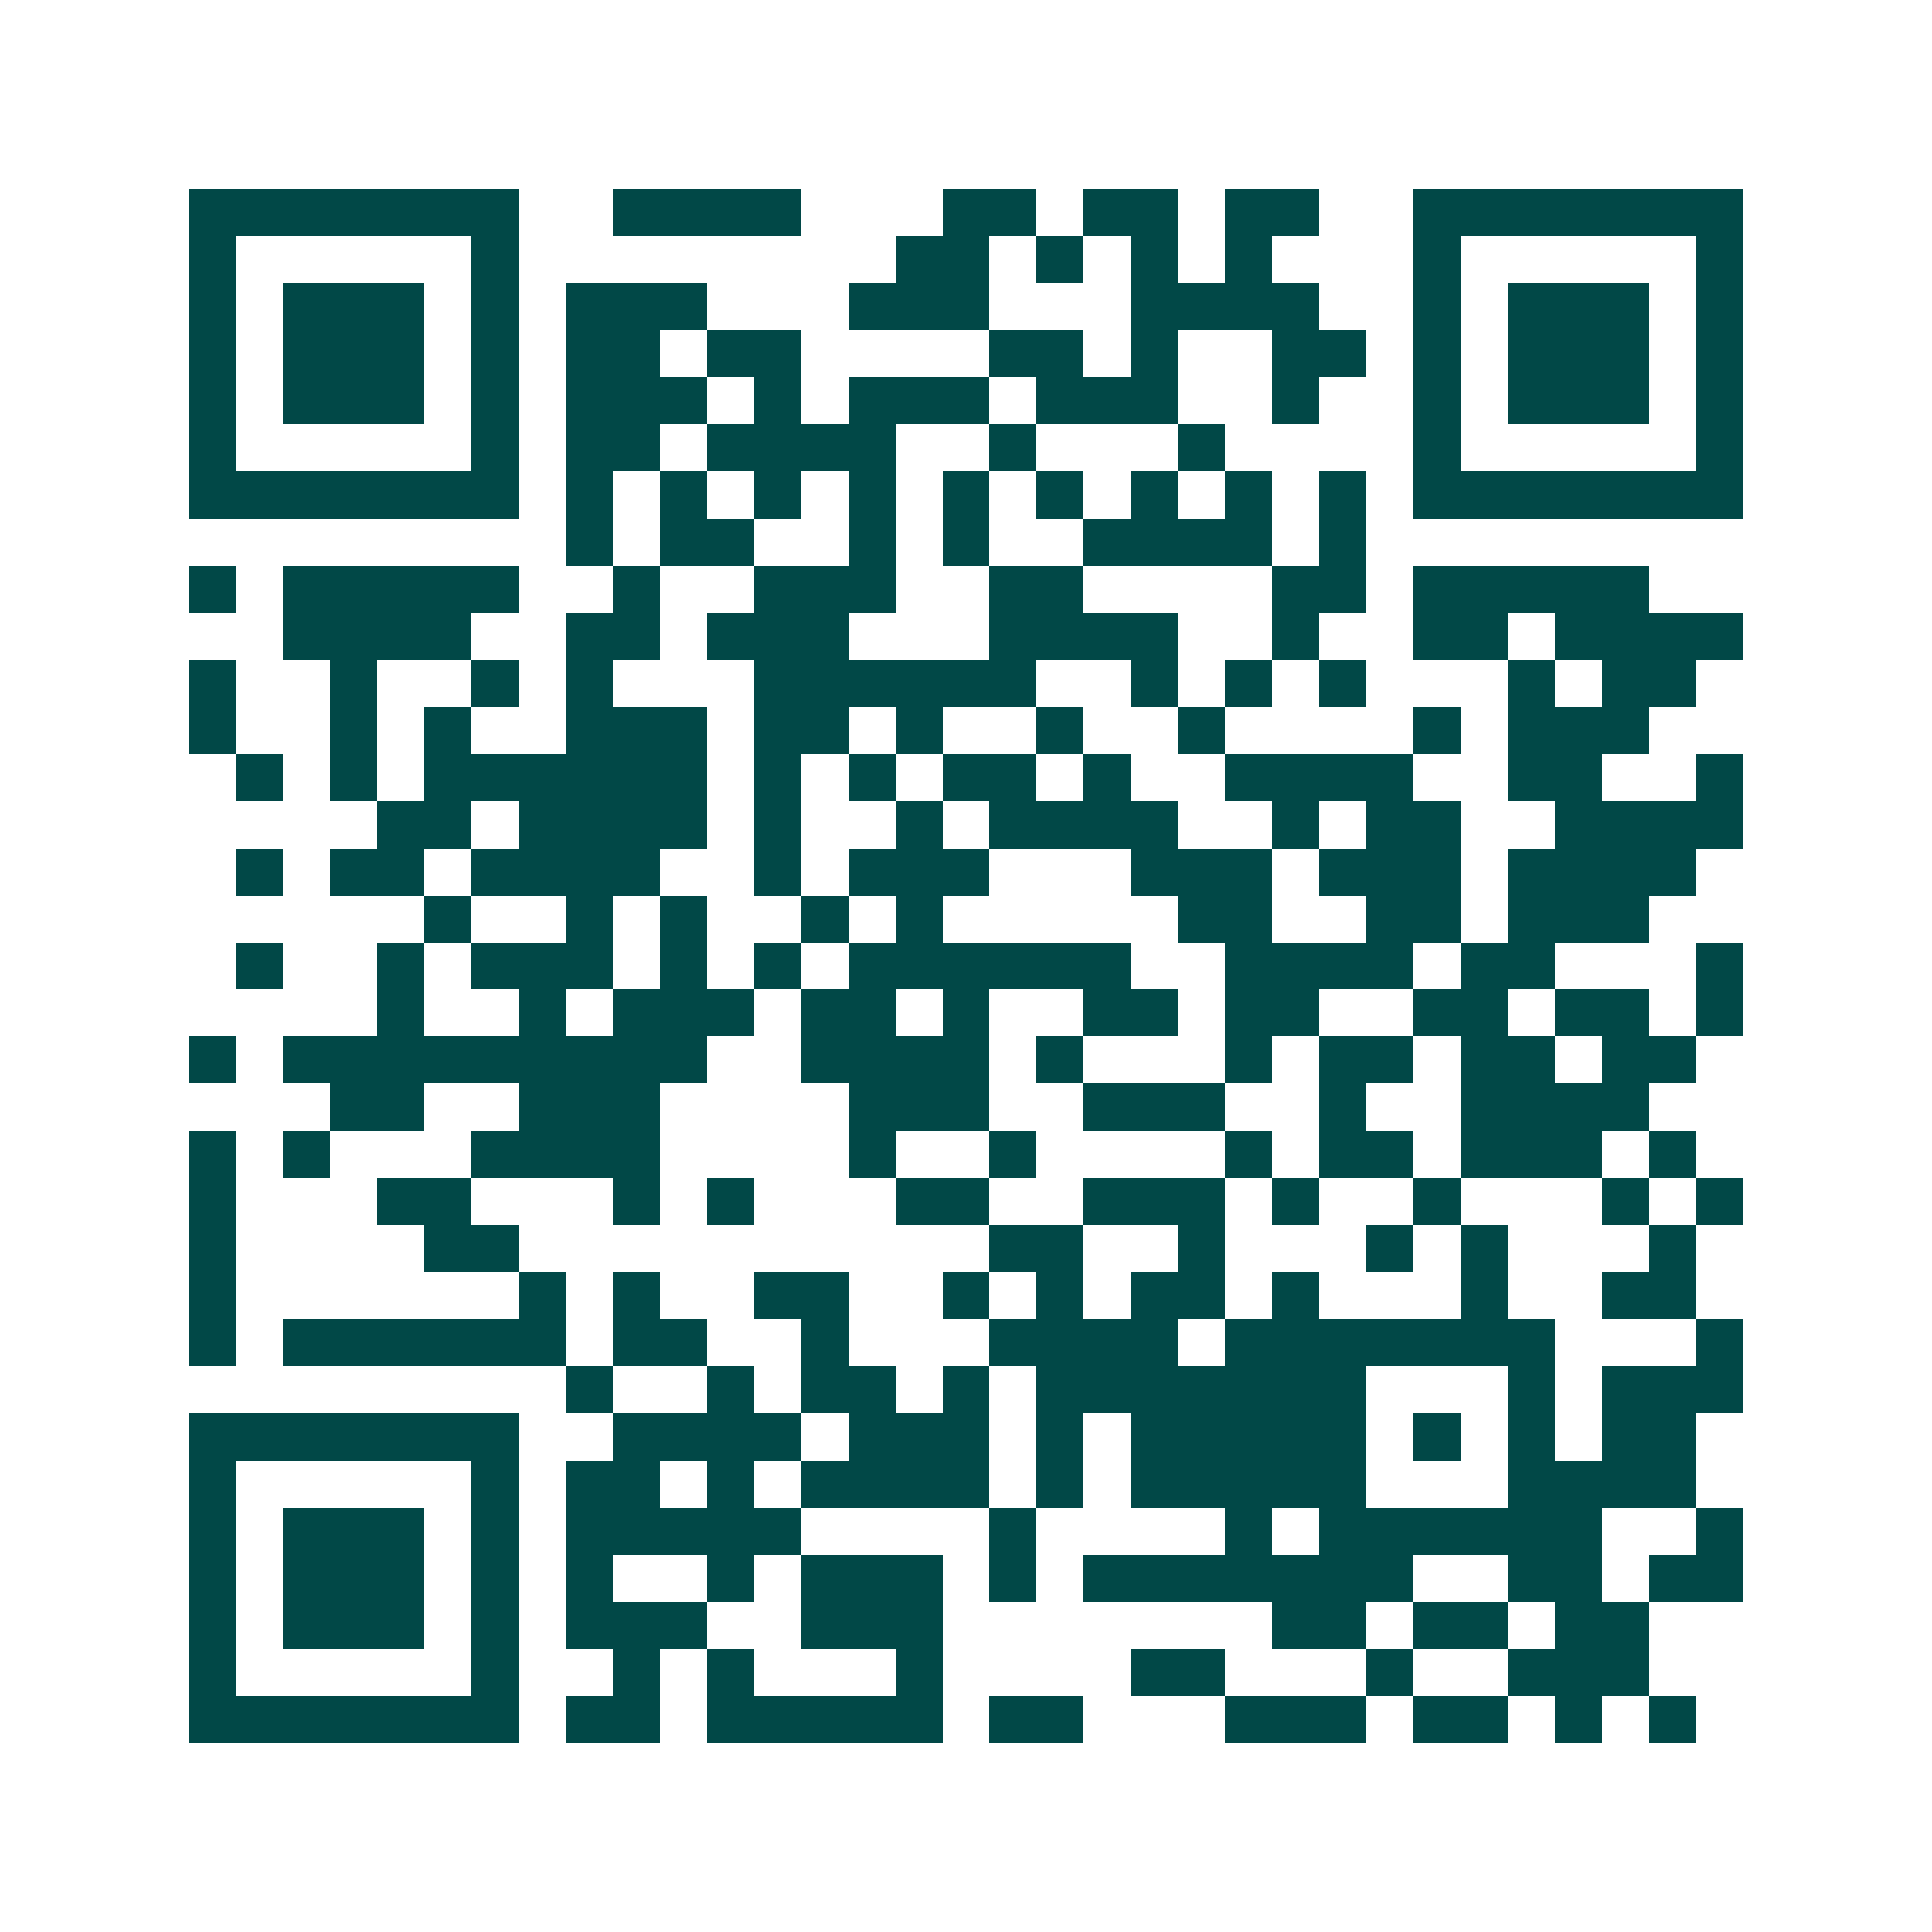 <svg xmlns="http://www.w3.org/2000/svg" width="200" height="200" viewBox="0 0 41 41" shape-rendering="crispEdges"><path fill="#ffffff" d="M0 0h41v41H0z"/><path stroke="#014847" d="M4 4.5h7m2 0h4m3 0h2m1 0h2m1 0h2m2 0h7M4 5.5h1m5 0h1m8 0h2m1 0h1m1 0h1m1 0h1m3 0h1m5 0h1M4 6.5h1m1 0h3m1 0h1m1 0h3m3 0h3m3 0h4m2 0h1m1 0h3m1 0h1M4 7.5h1m1 0h3m1 0h1m1 0h2m1 0h2m4 0h2m1 0h1m2 0h2m1 0h1m1 0h3m1 0h1M4 8.5h1m1 0h3m1 0h1m1 0h3m1 0h1m1 0h3m1 0h3m2 0h1m2 0h1m1 0h3m1 0h1M4 9.5h1m5 0h1m1 0h2m1 0h4m2 0h1m3 0h1m4 0h1m5 0h1M4 10.5h7m1 0h1m1 0h1m1 0h1m1 0h1m1 0h1m1 0h1m1 0h1m1 0h1m1 0h1m1 0h7M12 11.5h1m1 0h2m2 0h1m1 0h1m2 0h4m1 0h1M4 12.5h1m1 0h5m2 0h1m2 0h3m2 0h2m4 0h2m1 0h5M6 13.5h4m2 0h2m1 0h3m3 0h4m2 0h1m2 0h2m1 0h4M4 14.5h1m2 0h1m2 0h1m1 0h1m3 0h6m2 0h1m1 0h1m1 0h1m3 0h1m1 0h2M4 15.5h1m2 0h1m1 0h1m2 0h3m1 0h2m1 0h1m2 0h1m2 0h1m4 0h1m1 0h3M5 16.5h1m1 0h1m1 0h6m1 0h1m1 0h1m1 0h2m1 0h1m2 0h4m2 0h2m2 0h1M8 17.5h2m1 0h4m1 0h1m2 0h1m1 0h4m2 0h1m1 0h2m2 0h4M5 18.5h1m1 0h2m1 0h4m2 0h1m1 0h3m3 0h3m1 0h3m1 0h4M9 19.5h1m2 0h1m1 0h1m2 0h1m1 0h1m5 0h2m2 0h2m1 0h3M5 20.5h1m2 0h1m1 0h3m1 0h1m1 0h1m1 0h6m2 0h4m1 0h2m3 0h1M8 21.5h1m2 0h1m1 0h3m1 0h2m1 0h1m2 0h2m1 0h2m2 0h2m1 0h2m1 0h1M4 22.5h1m1 0h9m2 0h4m1 0h1m3 0h1m1 0h2m1 0h2m1 0h2M7 23.5h2m2 0h3m4 0h3m2 0h3m2 0h1m2 0h4M4 24.5h1m1 0h1m3 0h4m4 0h1m2 0h1m4 0h1m1 0h2m1 0h3m1 0h1M4 25.5h1m3 0h2m3 0h1m1 0h1m3 0h2m2 0h3m1 0h1m2 0h1m3 0h1m1 0h1M4 26.5h1m4 0h2m10 0h2m2 0h1m3 0h1m1 0h1m3 0h1M4 27.5h1m6 0h1m1 0h1m2 0h2m2 0h1m1 0h1m1 0h2m1 0h1m3 0h1m2 0h2M4 28.5h1m1 0h6m1 0h2m2 0h1m3 0h4m1 0h7m3 0h1M12 29.5h1m2 0h1m1 0h2m1 0h1m1 0h7m3 0h1m1 0h3M4 30.5h7m2 0h4m1 0h3m1 0h1m1 0h5m1 0h1m1 0h1m1 0h2M4 31.5h1m5 0h1m1 0h2m1 0h1m1 0h4m1 0h1m1 0h5m3 0h4M4 32.5h1m1 0h3m1 0h1m1 0h5m4 0h1m4 0h1m1 0h6m2 0h1M4 33.5h1m1 0h3m1 0h1m1 0h1m2 0h1m1 0h3m1 0h1m1 0h7m2 0h2m1 0h2M4 34.5h1m1 0h3m1 0h1m1 0h3m2 0h3m7 0h2m1 0h2m1 0h2M4 35.5h1m5 0h1m2 0h1m1 0h1m3 0h1m4 0h2m3 0h1m2 0h3M4 36.5h7m1 0h2m1 0h5m1 0h2m3 0h3m1 0h2m1 0h1m1 0h1"/></svg>

